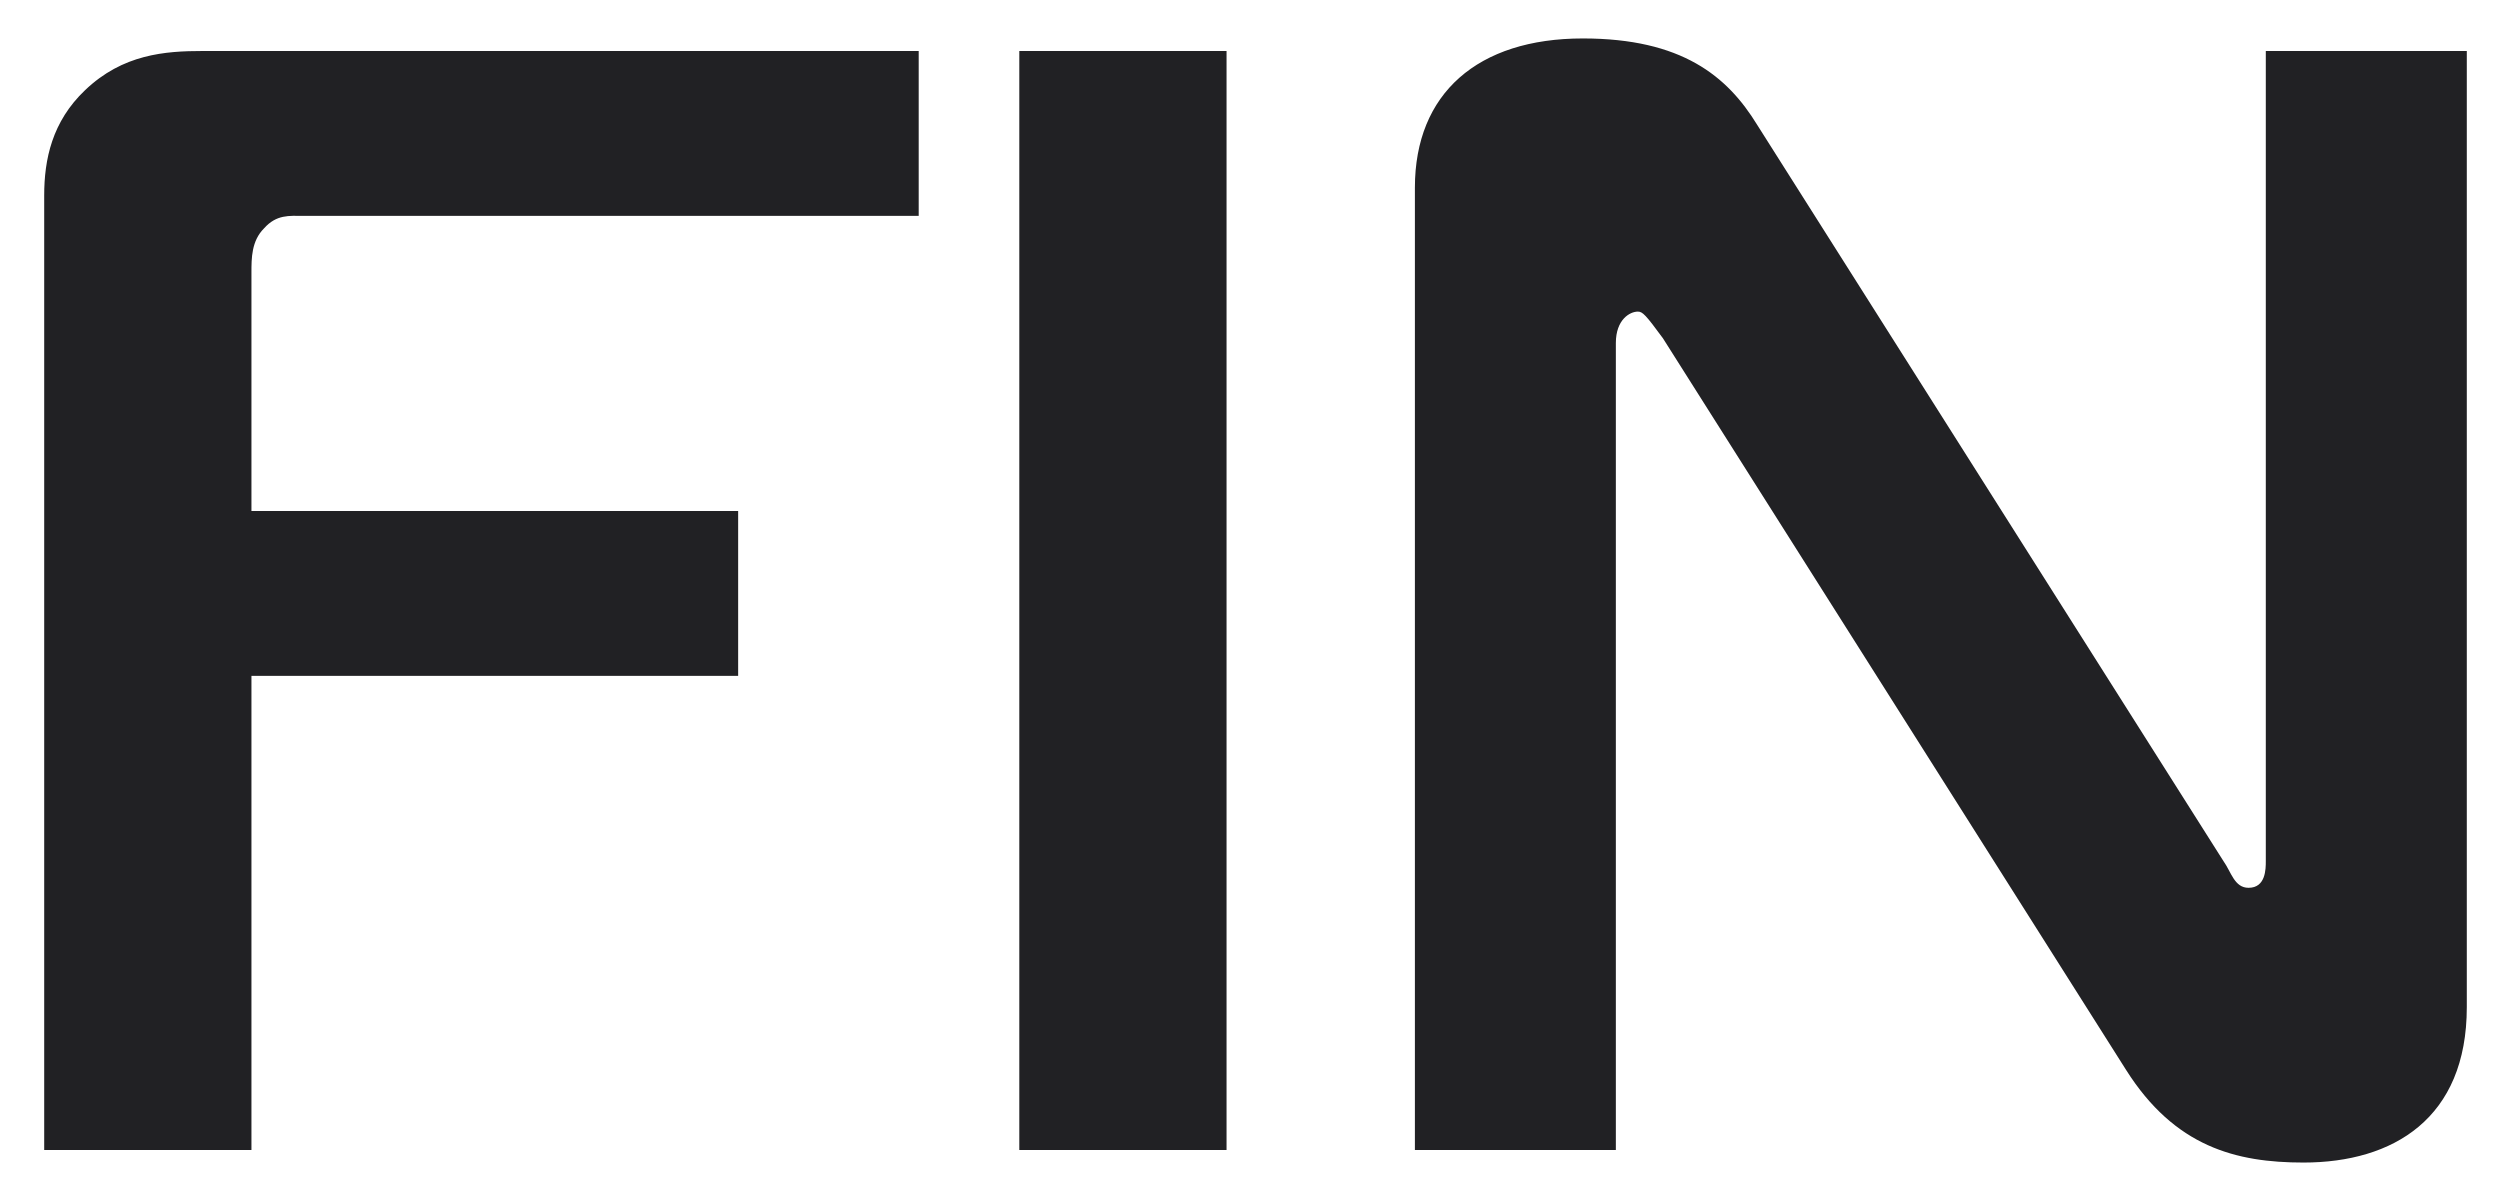 <?xml version="1.0" encoding="UTF-8"?> <svg xmlns="http://www.w3.org/2000/svg" width="50" height="24" viewBox="0 0 50 24" fill="none"><path d="M5.029 23H0.884V3.909C0.884 3.187 1.041 2.433 1.7 1.805C2.454 1.083 3.302 1.02 4.055 1.02H18.374V4.317H6.065C5.782 4.317 5.531 4.286 5.28 4.568C5.029 4.819 5.029 5.165 5.029 5.447V10.22H14.763V13.517H5.029V23ZM24.531 23H20.386V1.02H24.531V23ZM49.336 1.02V20.143C49.336 22.372 47.86 23.251 46.07 23.251C44.72 23.251 43.495 22.937 42.522 21.399L33.259 6.766C32.913 6.295 32.851 6.232 32.757 6.232C32.599 6.232 32.317 6.389 32.317 6.86V23H28.298V3.752C28.298 1.868 29.554 0.769 31.657 0.769C33.636 0.769 34.546 1.522 35.143 2.496L44.469 17.222C44.626 17.442 44.688 17.756 44.971 17.756C45.316 17.756 45.316 17.379 45.316 17.222V1.02H49.336Z" fill="#212124"></path></svg> 